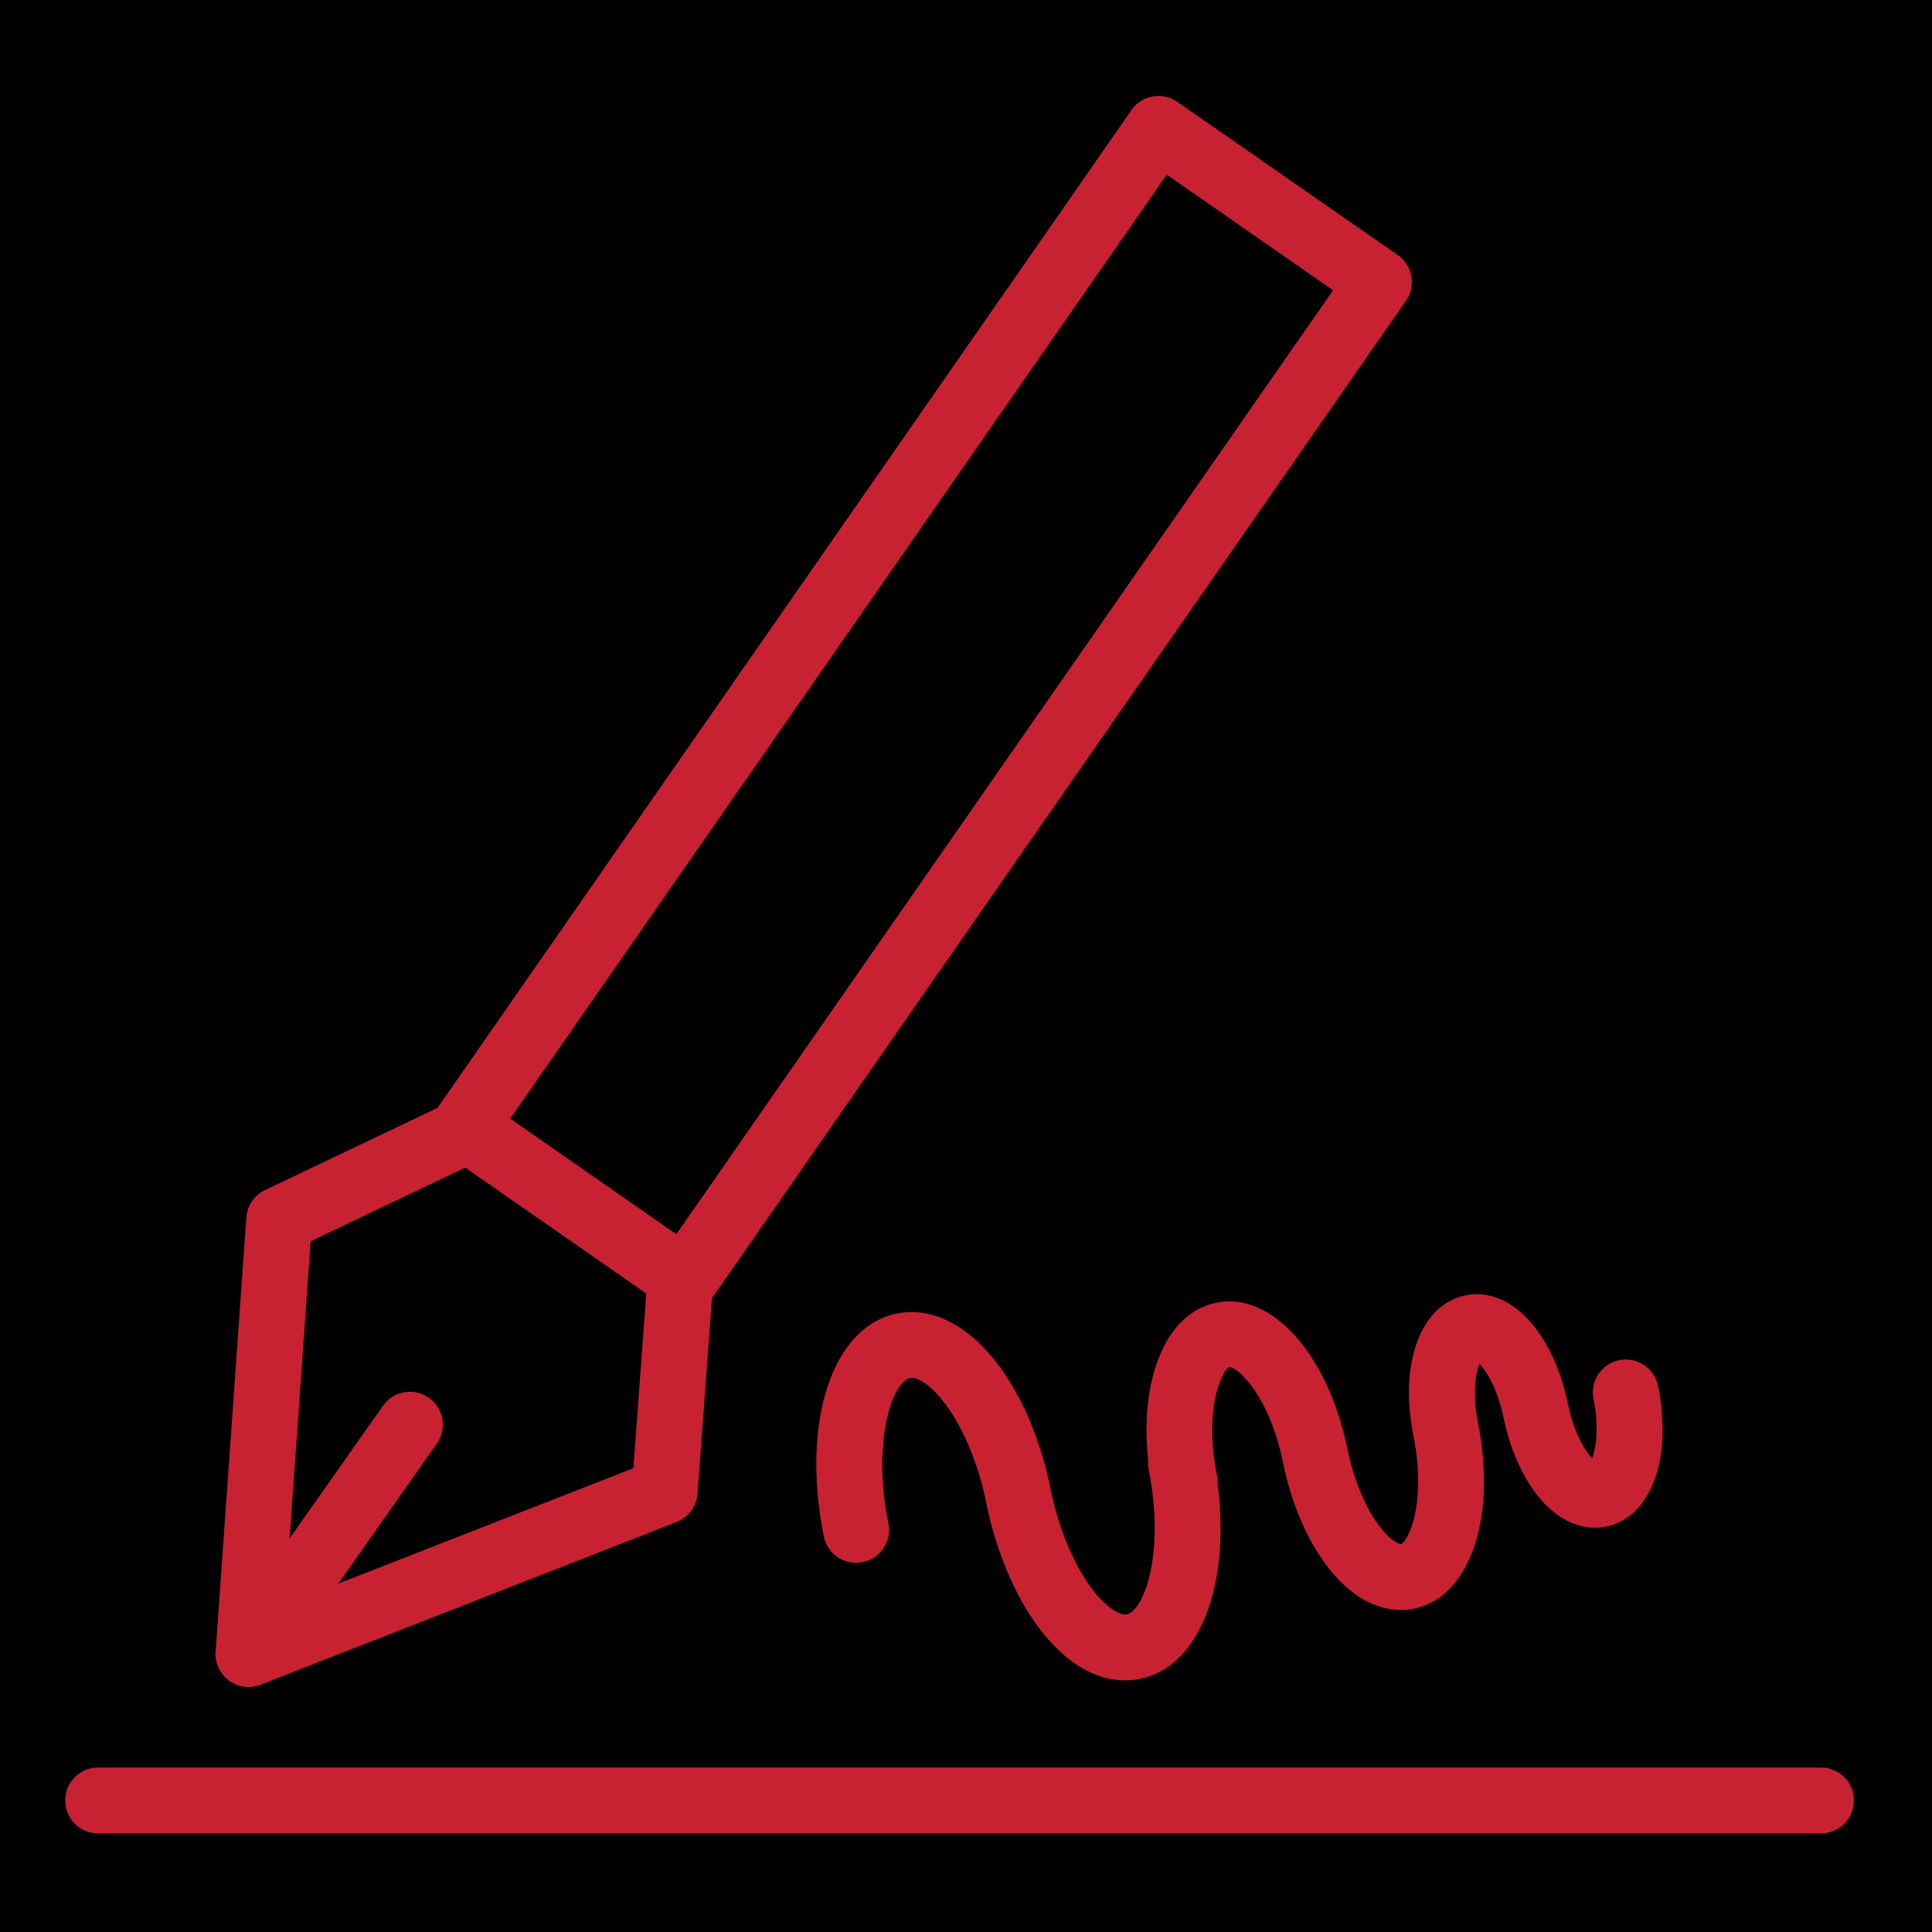 <svg xmlns="http://www.w3.org/2000/svg" viewBox="0 0 100 100" fill-rule="evenodd"><rect x="0" y="0" width="100" height="100" fill="#000000"></rect><g class="t-group-origins"><path d="M11.428 85.878c.002.012.007.023.01.035.02.096.05.189.089.279.013.03.028.058.043.087.037.072.079.139.128.205.02.027.039.054.061.08.058.068.124.13.197.187.015.012.026.028.041.039l.01.005.014.012c.079.055.165.085.25.123.049.022.094.055.145.071.144.046.292.07.44.07h.004c.16 0 .316-.036.467-.088.019-.007.04-.004.06-.011l21.547-8.429c.521-.204.878-.688.92-1.247l.752-10.194c.005-.007.013-.01.018-.017l35.94-51.658a1.452 1.452 0 0 0-.364-2.024L60.793 5.476a1.455 1.455 0 0 0-2.022.364L22.844 57.496c-.009.014-.015.029-.023.042l-8.998 4.288a1.45 1.45 0 0 0-.824 1.209l-1.591 22.481c-.001.01.002.019.002.029-.006.112-.002.223.018.333zM60.327 8.691l9.021 6.27-34.28 49.272-9.008-6.271L60.327 8.691zM24.106 60.144l9.605 6.685-.689 9.341-16.198 6.336 5.595-7.949a1.453 1.453 0 0 0-2.377-1.671l-5.366 7.624 1.163-16.426 8.267-3.94zm70.148 31.594H5.078a1.452 1.452 0 1 0 0 2.906h89.176a1.452 1.452 0 1 0 0-2.906zM73.397 74.239c.728 3.59-.269 5.812-.832 5.928-.214.039-.734-.192-1.358-1.011-.762-.998-1.386-2.501-1.713-4.123a1.391 1.391 0 0 0-.017-.069c-.988-4.712-3.775-7.841-6.474-7.292-2.449.497-3.769 3.785-3.323 7.902a1.45 1.45 0 0 0 .016.425c.879 4.351-.211 7.578-1.316 7.804-.52.107-1.316-.441-2.041-1.392-.963-1.262-1.756-3.142-2.183-5.171l-.011-.057c-1.16-5.75-4.456-9.599-7.675-8.948-3.2.651-4.741 5.478-3.585 11.225a1.453 1.453 0 1 0 2.849-.572c-.875-4.353.213-7.58 1.313-7.804 1.099-.237 3.332 2.28 4.227 6.562l.011.061c.513 2.524 1.487 4.821 2.743 6.468 1.271 1.666 2.74 2.55 4.204 2.55.242 0 .485-.024.727-.073 2.94-.598 4.474-4.713 3.812-9.827a1.425 1.425 0 0 0-.021-.373c-.725-3.595.267-5.815.83-5.93.572-.131 2.346 1.544 3.073 5.134l.015.066c.424 2.024 1.213 3.867 2.229 5.198 1.076 1.411 2.335 2.16 3.604 2.16.215 0 .43-.021.645-.064 2.723-.558 4.054-4.545 3.112-9.289-.002-.008-.001-.016-.002-.024-.38-1.861-.026-3.151.233-3.515.383.229 1.195 1.257 1.58 3.15.009.045.021.089.033.132.31 1.429.874 2.731 1.598 3.683.823 1.083 1.84 1.671 2.856 1.671.174 0 .348-.017.521-.052 2.179-.443 3.229-3.383 2.495-6.989a1.453 1.453 0 1 0-2.848.578c.379 1.866.024 3.156-.234 3.517-.383-.231-1.193-1.262-1.574-3.151a1.902 1.902 0 0 0-.034-.135c-.765-3.512-2.841-5.741-4.987-5.297-2.162.445-3.207 3.354-2.497 6.927-.001.005-.002.011-.001.017z" stroke-width="0.5" stroke="#c82232" fill="#c82232" stroke-width-old="0"></path></g></svg>
